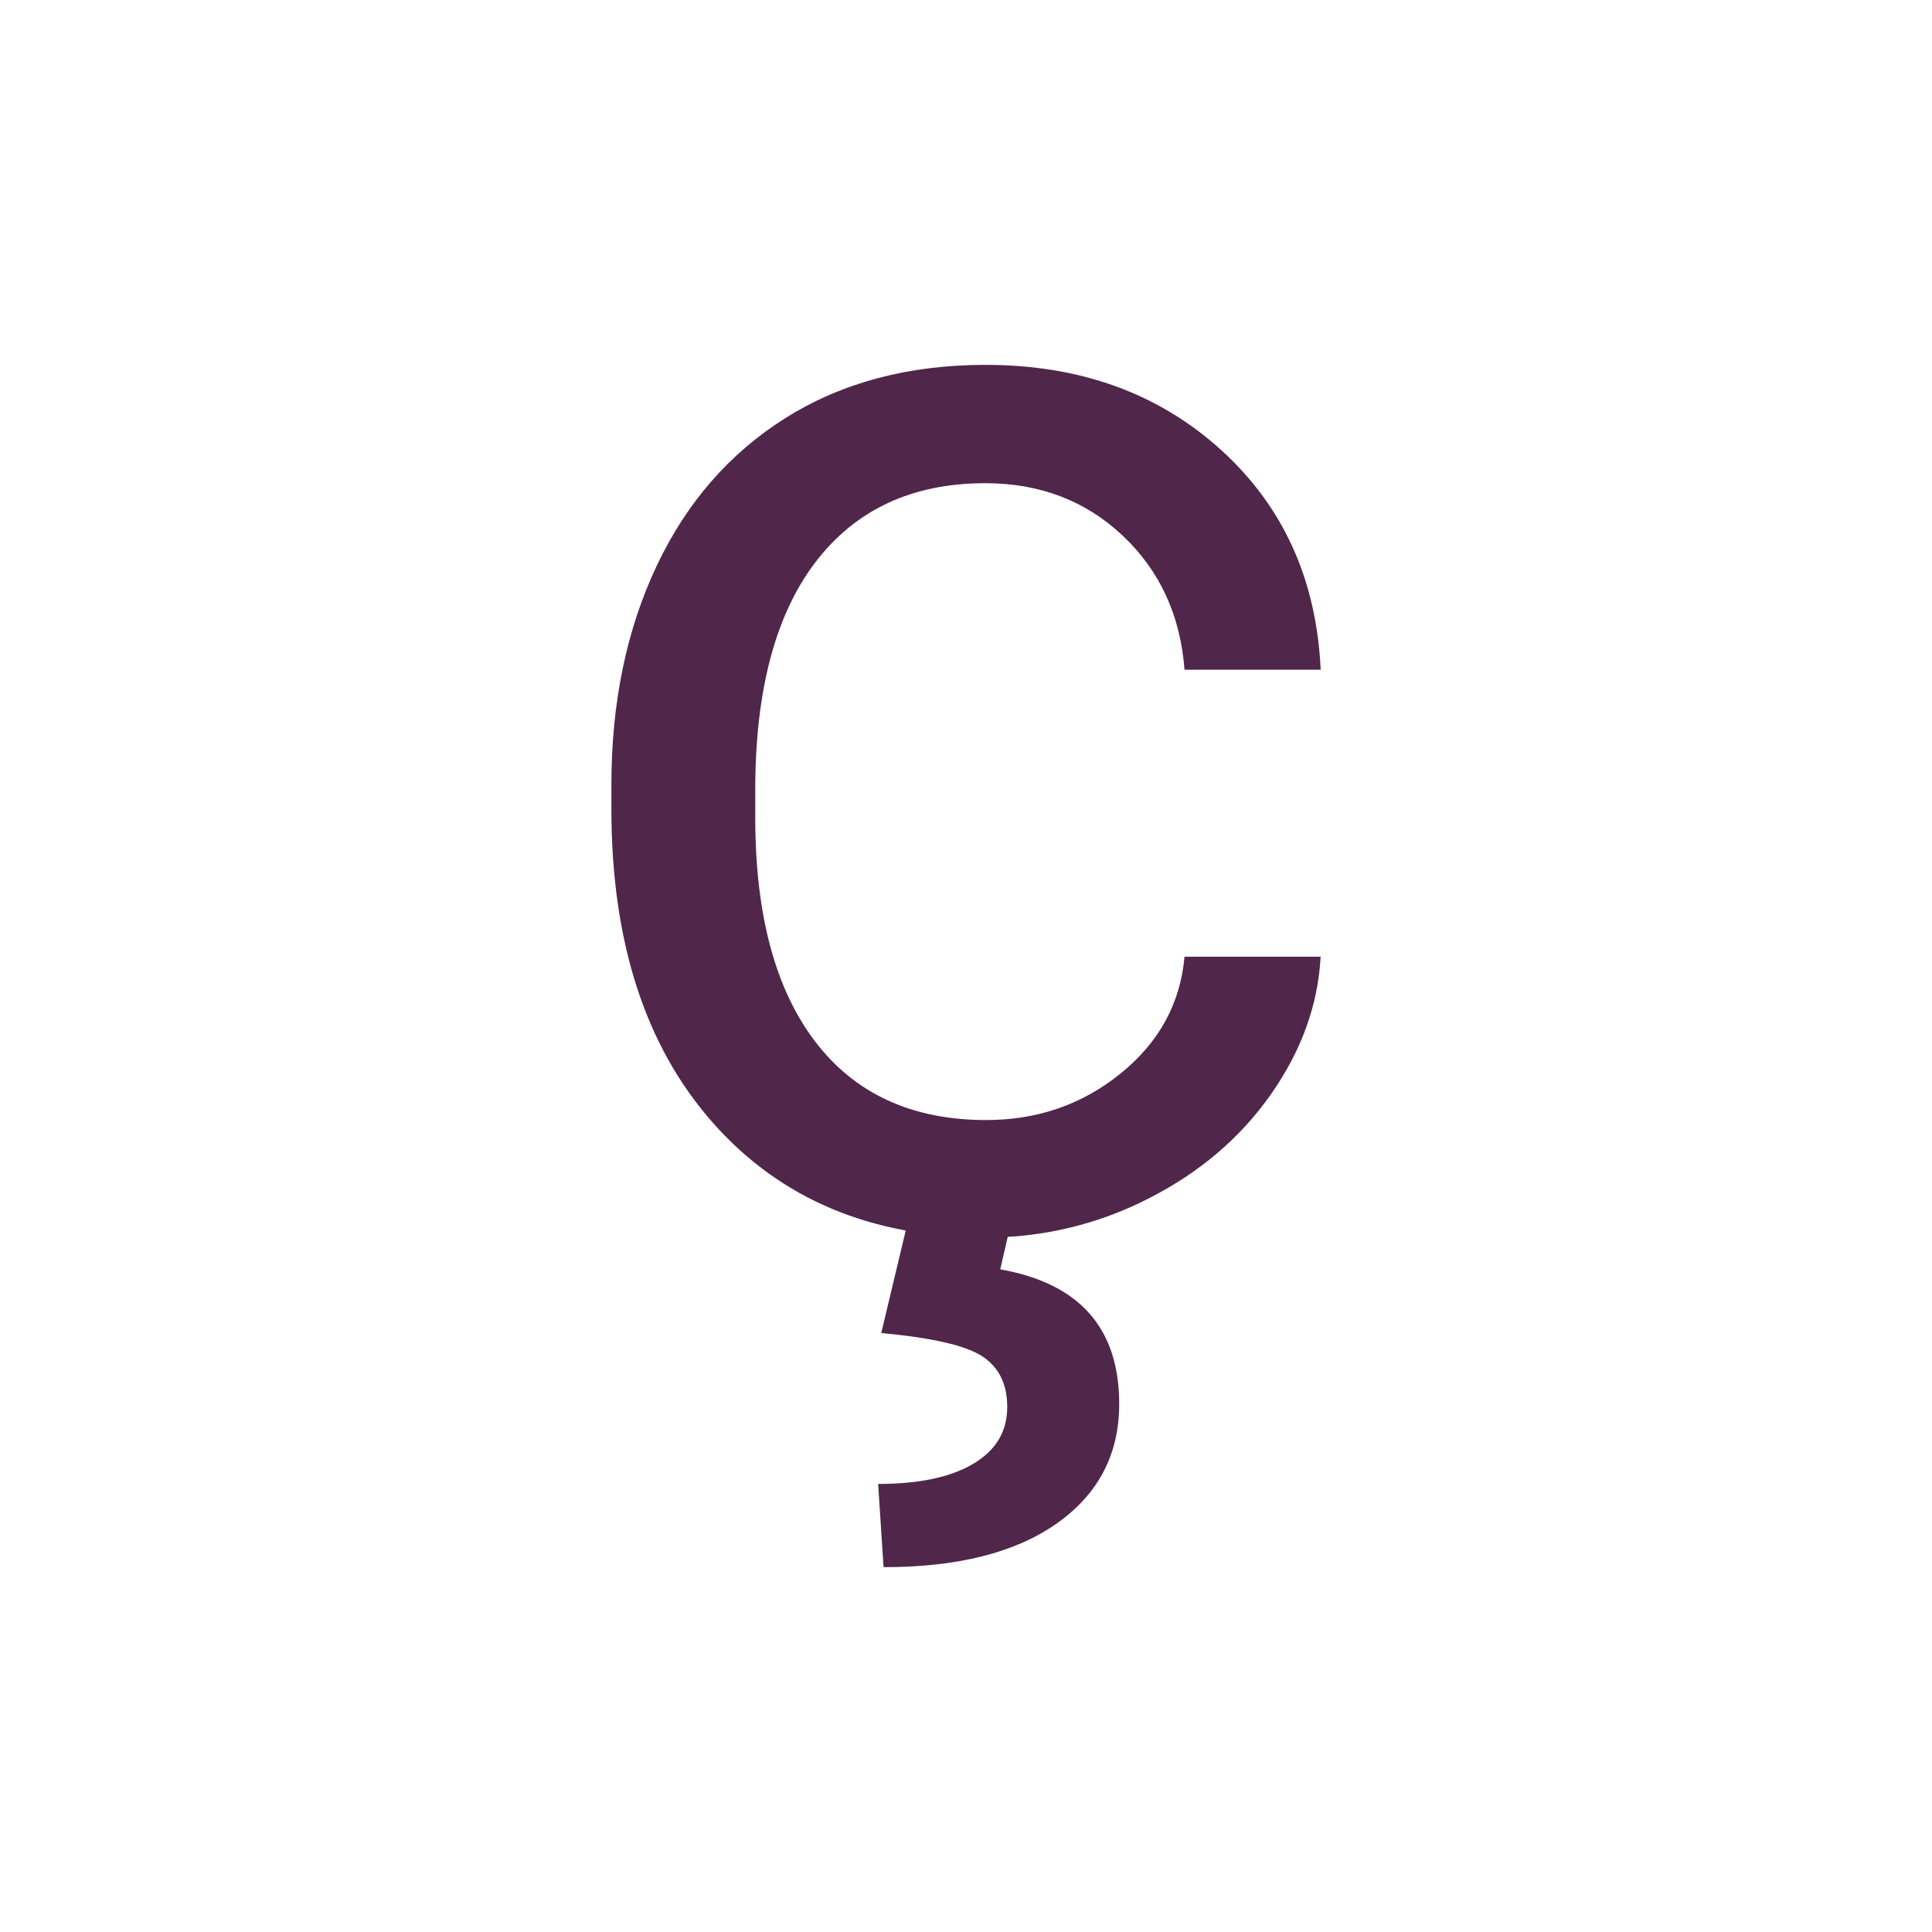 <svg width="1024" height="1024" viewBox="0 0 1024 1024" fill="none" xmlns="http://www.w3.org/2000/svg">
<g id="alphabet_tr/c&#204;&#167;_lower_case">
<path id="Vector" d="M522.723 593.647C549.921 593.647 573.687 585.403 594.021 568.914C614.355 552.425 625.622 531.818 627.822 507.093H699.962C698.582 532.645 689.787 556.965 673.579 580.052C657.372 603.14 635.733 621.548 608.664 635.275C582.071 648.902 552.604 655.97 522.723 655.89C461.986 655.89 413.691 635.624 377.839 595.092C341.988 554.56 324.058 499.109 324.05 428.738V415.962C324.05 372.557 332.017 333.948 347.952 300.135C363.887 266.322 386.766 240.08 416.589 221.407C446.404 202.735 481.645 193.395 522.314 193.387C572.334 193.387 613.898 208.362 647.004 238.314C680.11 268.265 697.771 307.147 699.987 354.96H627.822C625.614 326.108 614.692 302.427 595.057 283.915C575.421 265.403 551.169 256.131 522.302 256.099C483.568 256.099 453.548 270.043 432.243 297.931C410.938 325.819 400.289 366.127 400.297 418.852V433.302C400.297 484.679 410.877 524.248 432.038 552.008C453.199 579.767 483.428 593.647 522.723 593.647ZM535.09 651.35L530.141 672.784C572.182 680.21 593.202 703.98 593.202 744.094C593.202 770.746 582.212 791.839 560.232 807.372C538.253 822.906 507.611 830.657 468.307 830.625L465.429 786.516C487.104 786.516 503.934 782.944 515.92 775.8C527.905 768.655 533.882 758.62 533.849 745.696C533.849 733.606 529.454 724.675 520.664 718.903C511.874 713.131 494.012 709.009 467.079 706.537L480.265 651.302L535.09 651.35Z" fill="#50264B"/>
</g>
</svg>
